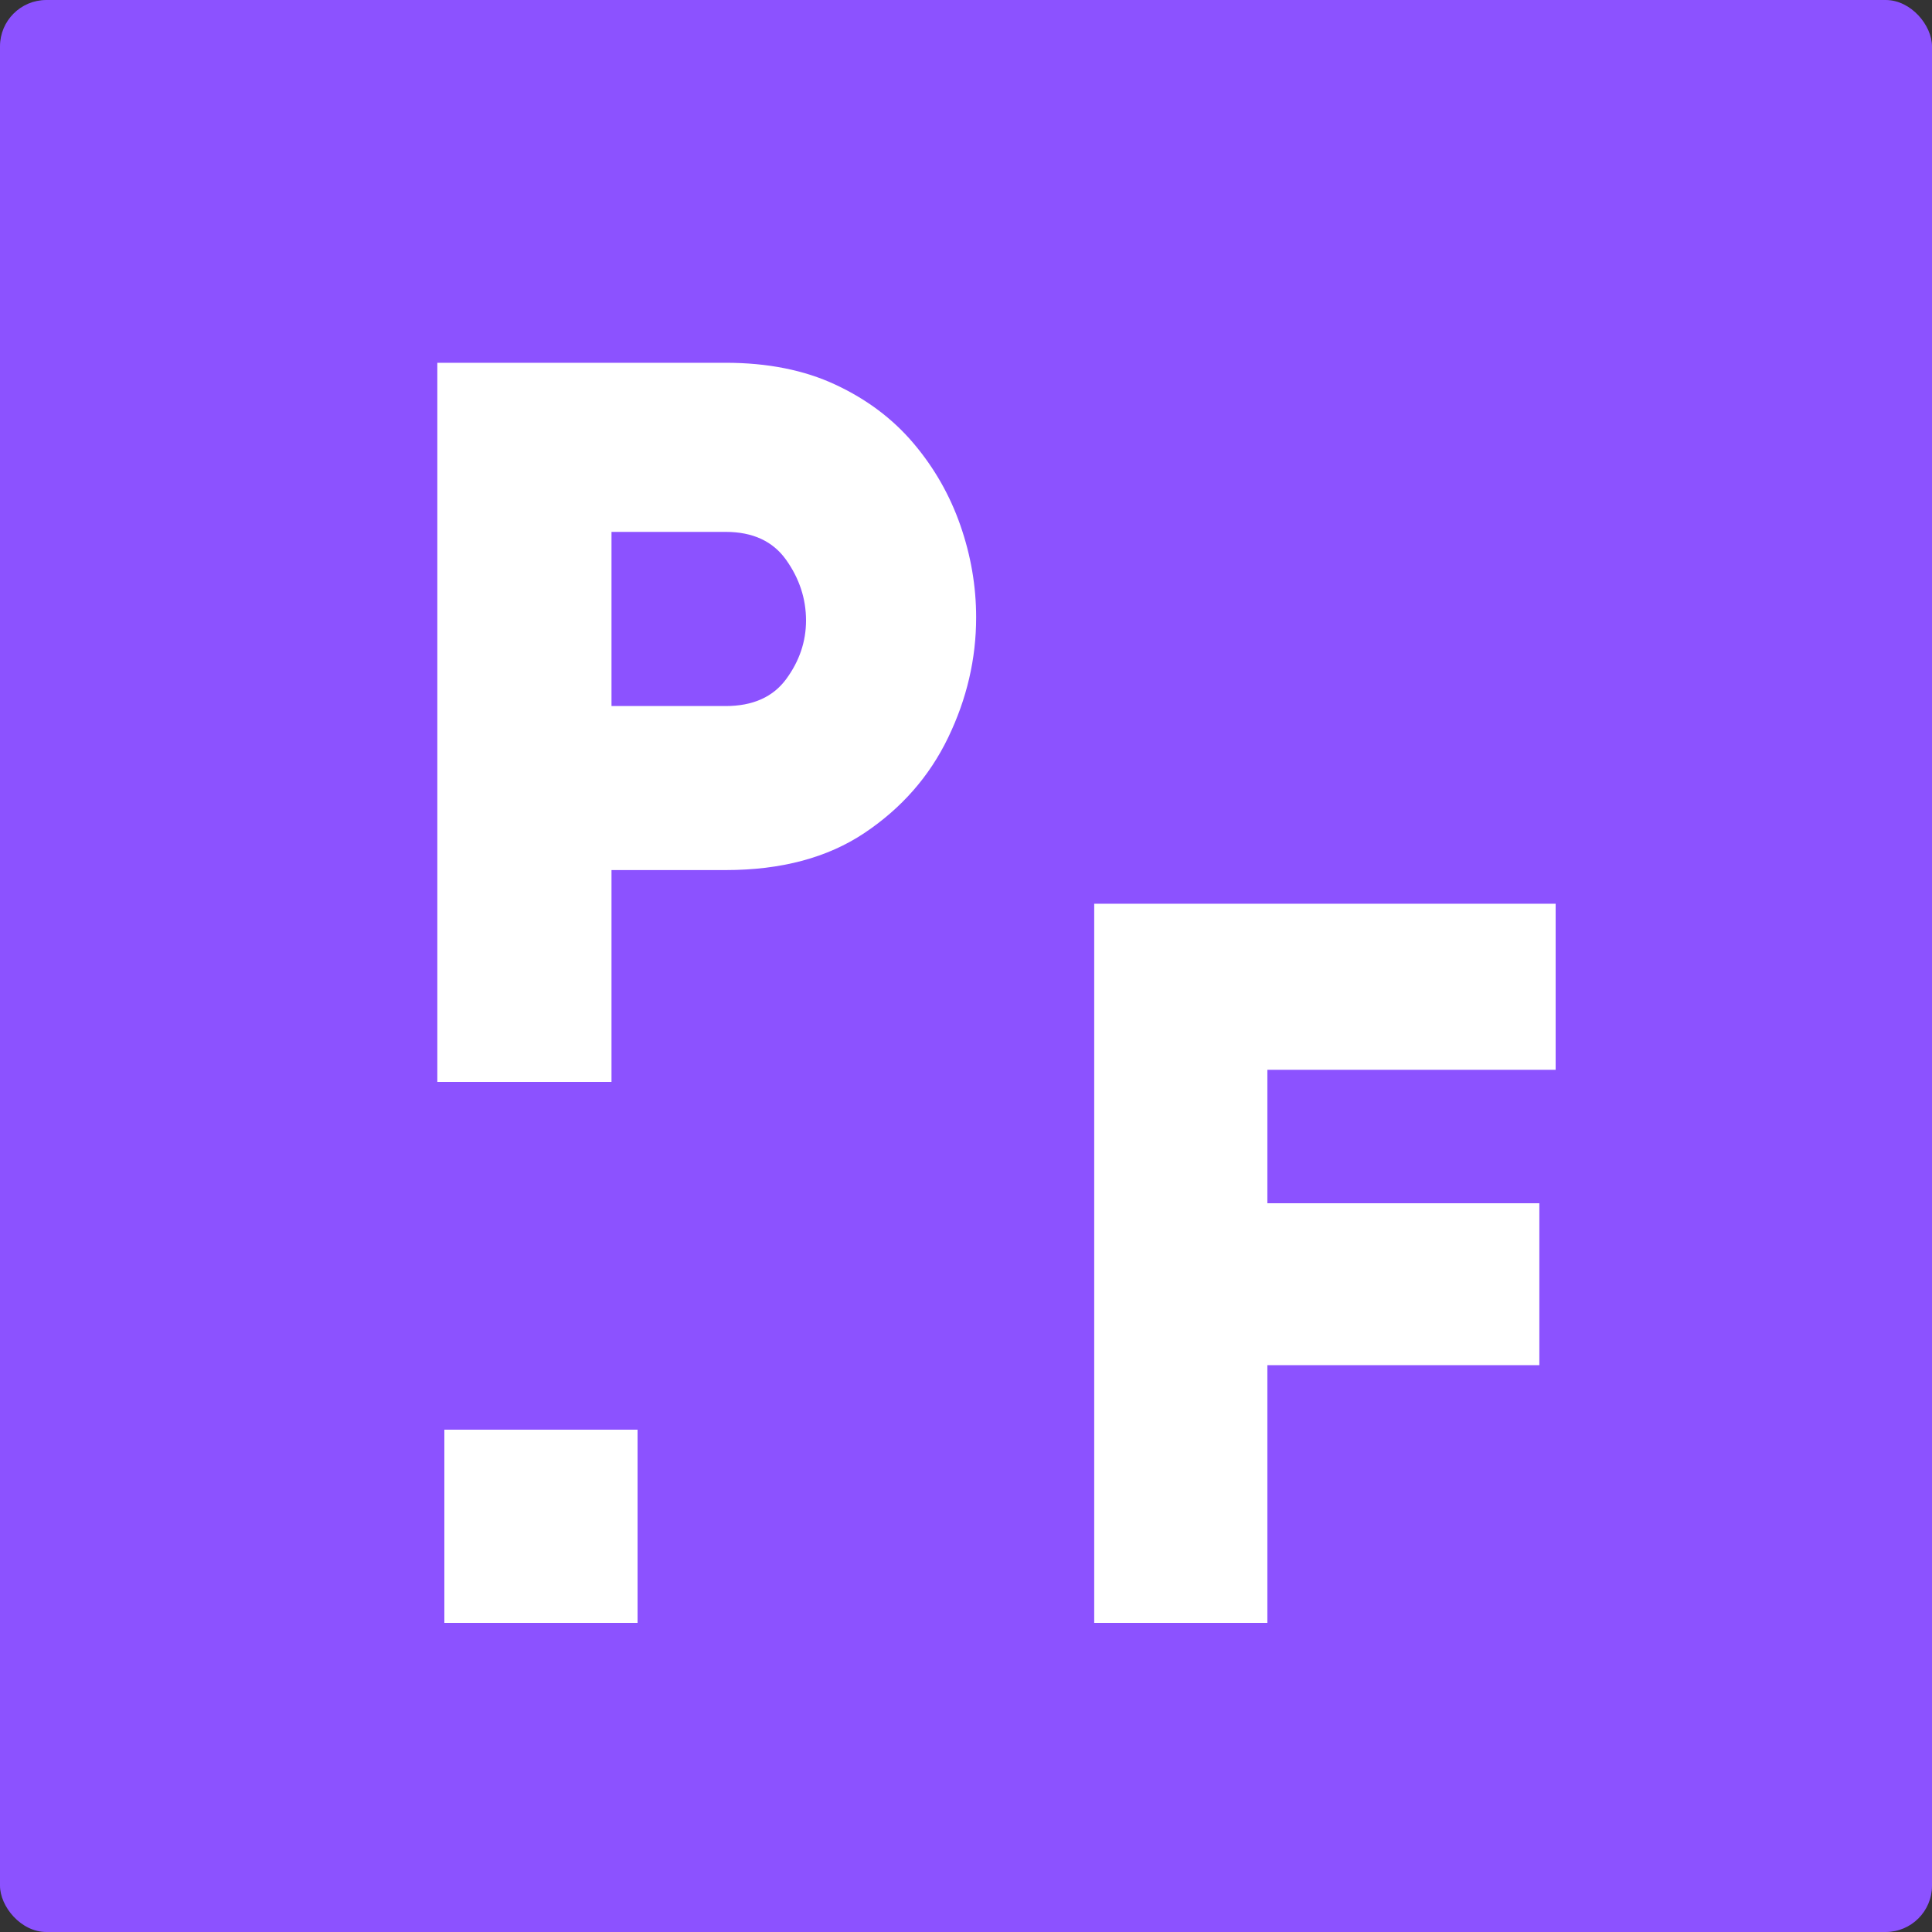 <svg xmlns="http://www.w3.org/2000/svg" xmlns:xlink="http://www.w3.org/1999/xlink" viewBox="0 0 500 500" version="1.0">
    <rect x="0" y="0" width="500" height="500" fill="#333333" stroke="none"/>
    <rect fill="#8c52ff" x="0" y="0" rx="12" width="500" height="500" />
    <rect fill="#ffffff" x="115" y="370" width="50" height="50" />

    <g transform="translate(100, 280) scale(1.2 1.2)">
        <path fill="#ffffff" d="M 73.156 -155.094 C 82.227 -155.094 90.133 -153.516 96.875 -150.359 C 103.613 -147.211 109.211 -143.004 113.672 -137.734 C 118.141 -132.461 121.508 -126.566 123.781 -120.047 C 126.051 -113.535 127.188 -106.91 127.188 -100.172 C 127.188 -91.234 125.172 -82.594 121.141 -74.25 C 117.117 -65.906 111.113 -59.055 103.125 -53.703 C 95.145 -48.359 85.156 -45.688 73.156 -45.688 L 48.547 -45.688 L 48.547 0 L 10.984 0 L 10.984 -155.094 Z M 73.156 -81.062 C 79.008 -81.062 83.363 -83 86.219 -86.875 C 89.07 -90.758 90.5 -94.973 90.5 -99.516 C 90.5 -104.203 89.07 -108.555 86.219 -112.578 C 83.363 -116.609 79.008 -118.625 73.156 -118.625 L 48.547 -118.625 L 48.547 -81.062 Z M 73.156 -81.062 "/>
    </g>

    <g transform="translate(270, 420) scale(1.2 1.2)">
        <path fill="#ffffff" d="M 110.5 -119.281 L 48.328 -119.281 L 48.328 -90.5 L 106.984 -90.5 L 106.984 -55.578 L 48.328 -55.578 L 48.328 0 L 10.984 0 L 10.984 -155.094 L 110.5 -155.094 Z M 110.5 -119.281 "/>
    </g>

</svg>
